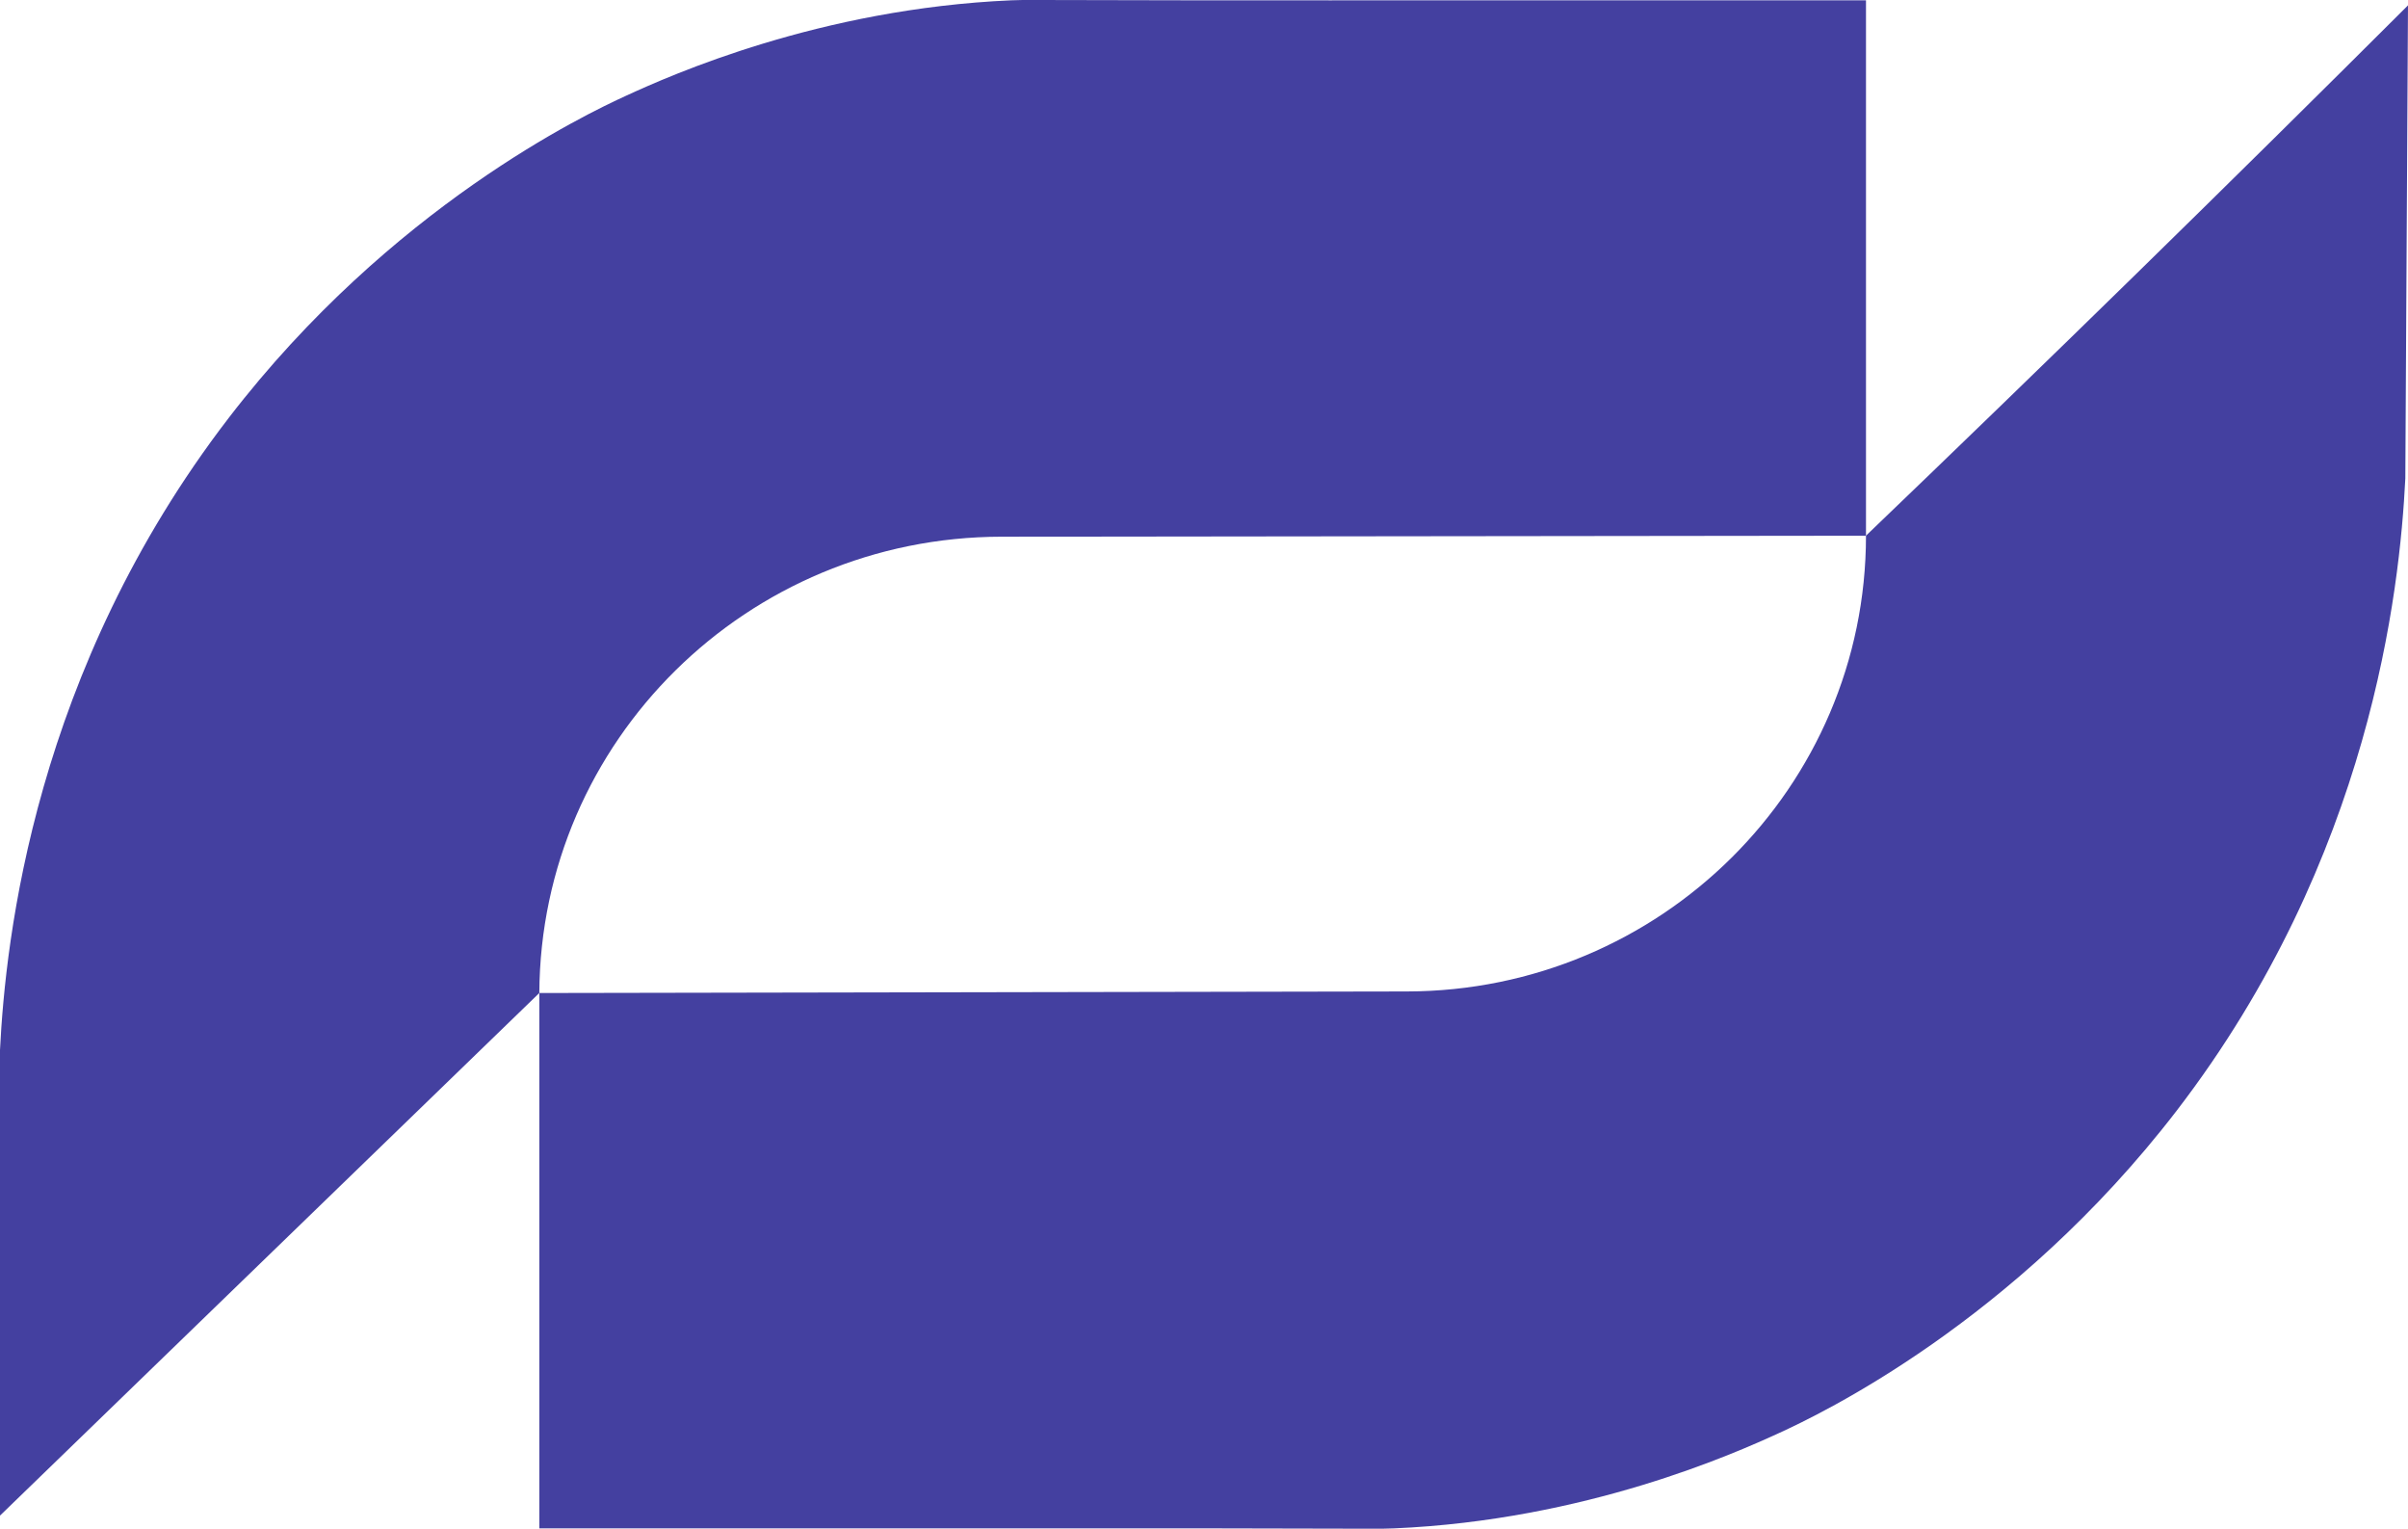 <svg xmlns="http://www.w3.org/2000/svg" viewBox="263.503 312.218 266.696 169.267">
  <path fill="#4440a0" d="m374.436 371.644 95.733-.112v-59.279h-44c-10.227 0-20.44.013-30.667 0-18.68-.025-18.48-.065-20 0-21.213.925-37.693 8.284-42.667 10.569-4.413 2.021-26 12.26-44 35.669-21.52 27.995-24.72 57.653-25.333 70.019v51.524c19.907-19.288 39.827-38.576 59.733-57.865.147-27.924 23.017-50.492 51.2-50.525"/>
  <path fill="#4440a0" d="M470.169 371.532c0 27.836-22.747 50.415-50.84 50.465l-96.093.173v59.277h44c10.213 0 20.44-.013 30.667 0 18.68.027 18.48.067 20 0 21.213-.912 37.68-8.283 42.667-10.569 4.413-2.021 26-12.26 44-35.669 21.52-27.995 24.72-57.653 25.333-70.019.099-17.46.197-34.919.296-52.379-9.919 9.895-19.973 19.827-30.163 29.793-9.991 9.771-19.948 19.413-29.867 28.927"/>
</svg>